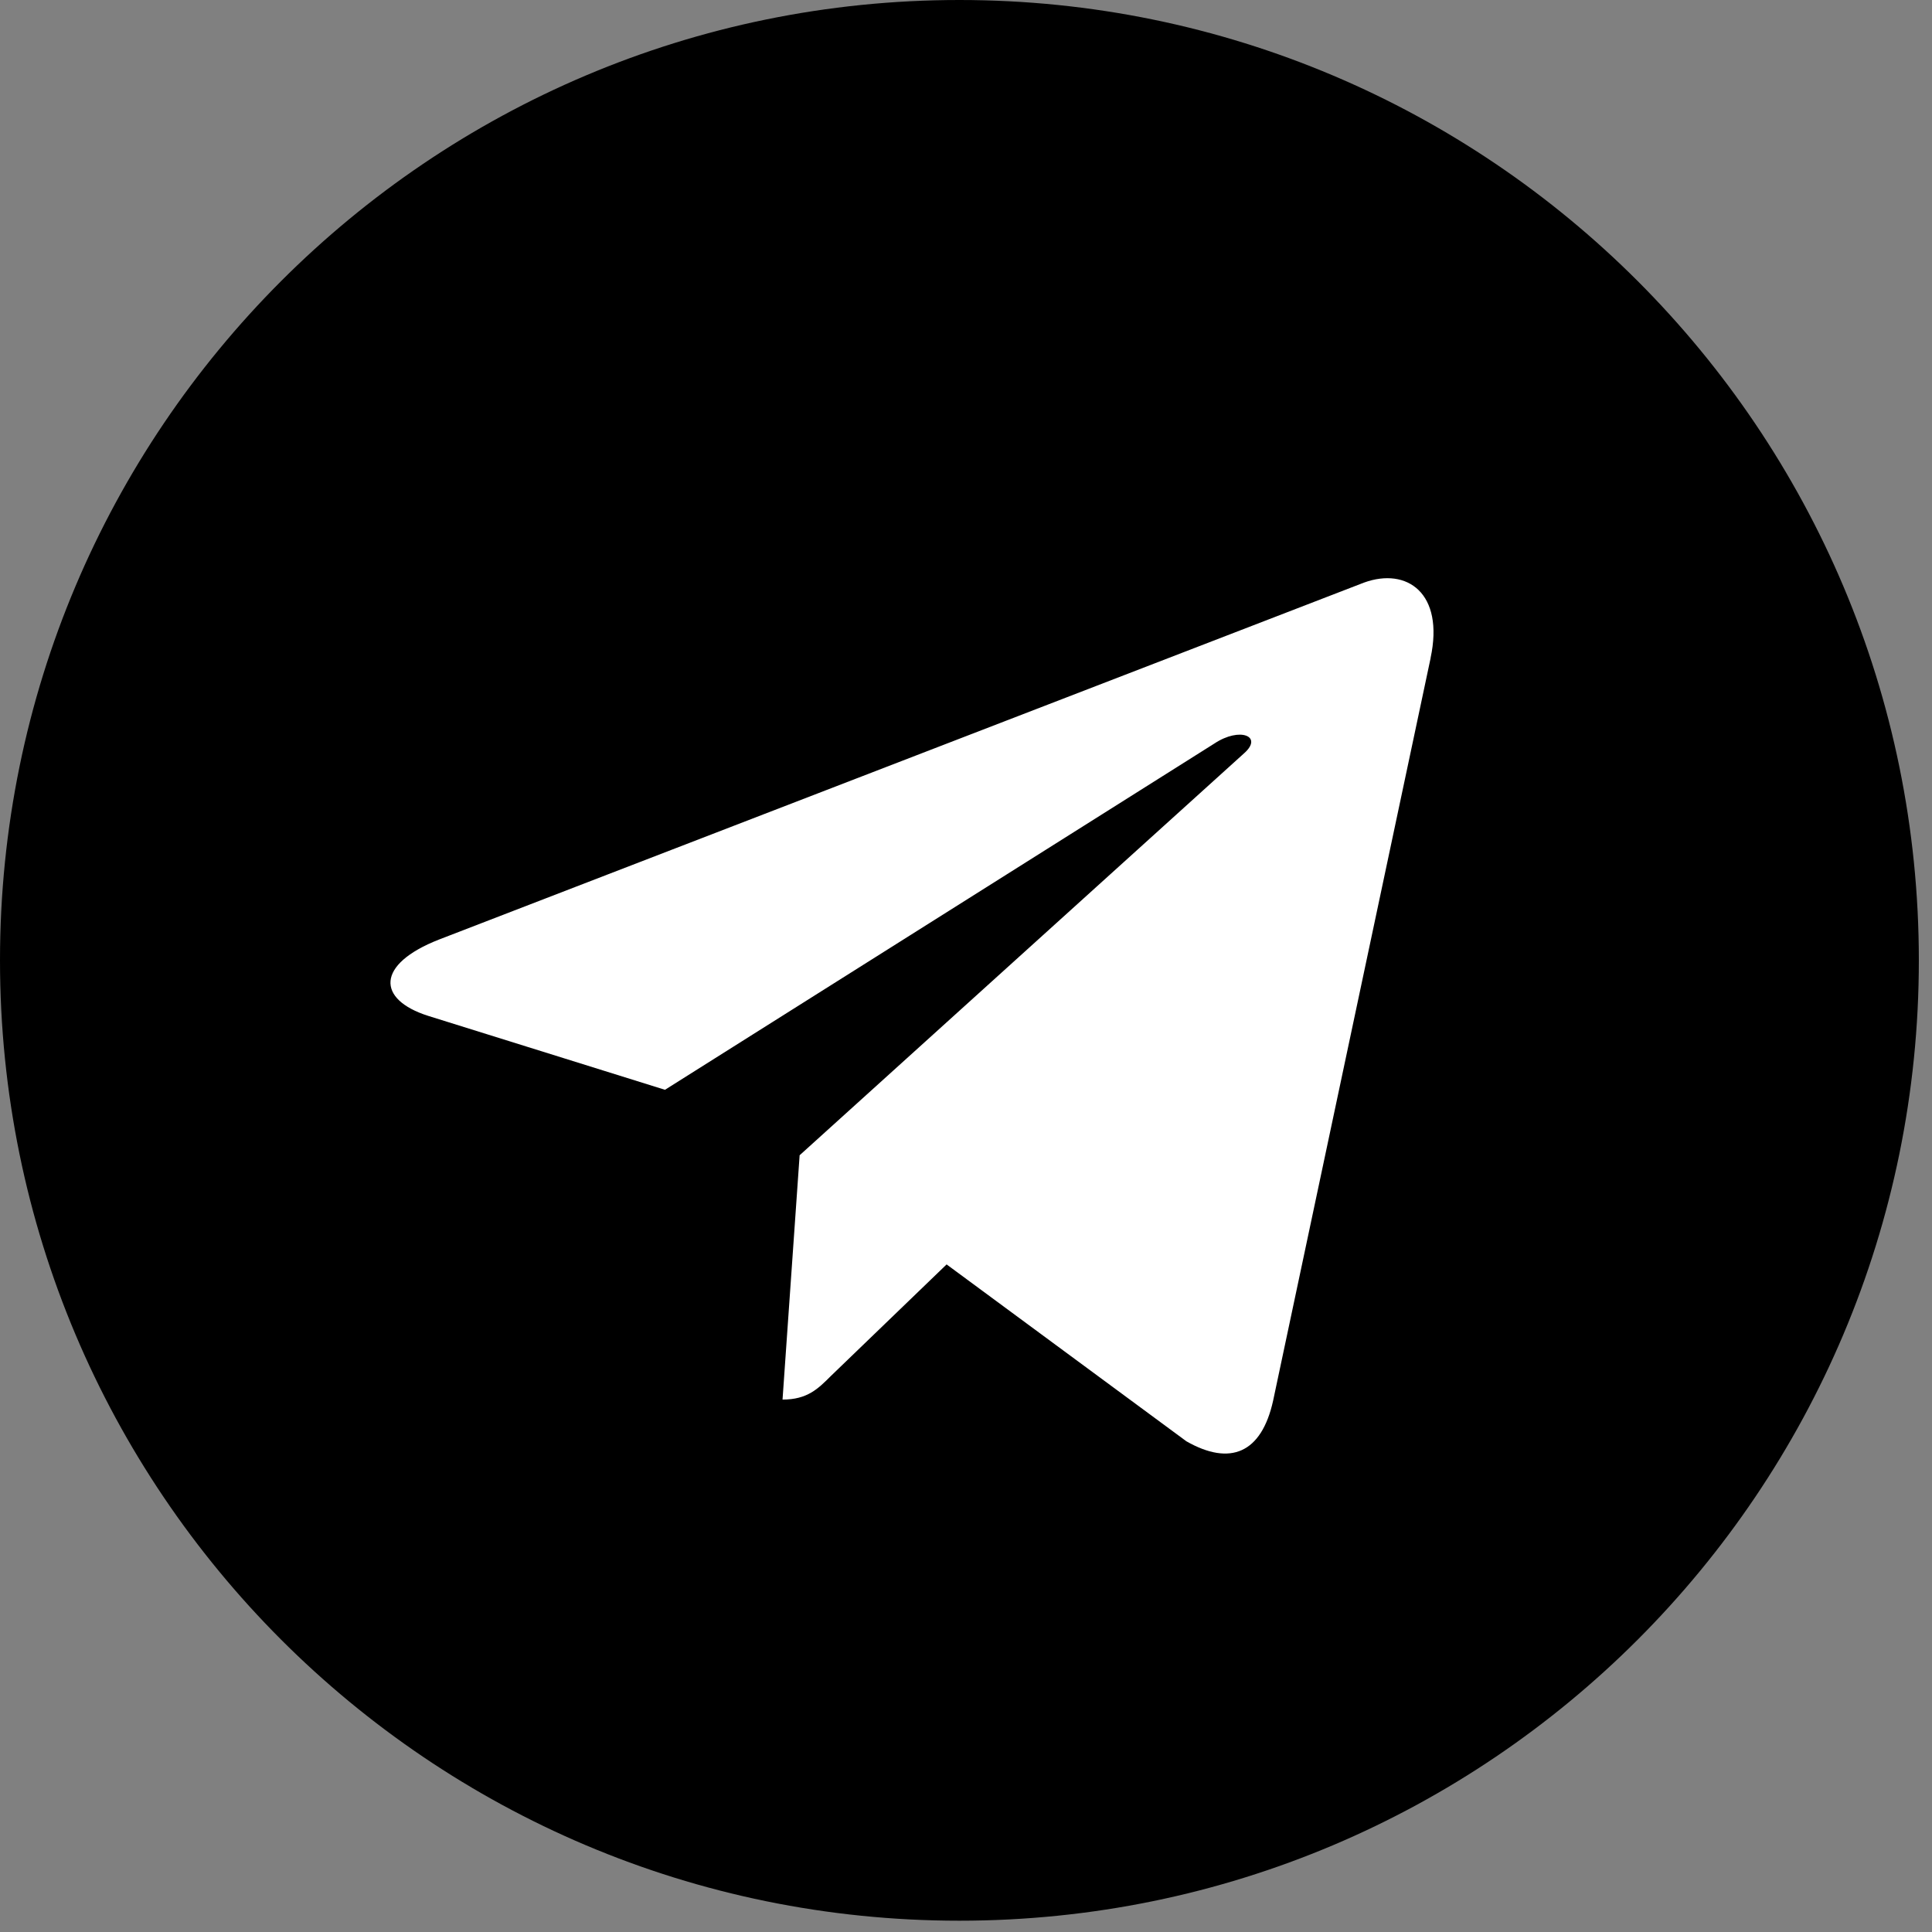 <?xml version="1.0" encoding="UTF-8"?> <svg xmlns="http://www.w3.org/2000/svg" width="26" height="26" viewBox="0 0 26 26" fill="none"><rect x="0" y="0" width="26" height="26" fill="#808080" stroke="none"/><circle cx="12.36" cy="12.833" r="9.883" fill="white"></circle><path d="M12.911 25.848C20.044 25.848 25.823 20.064 25.823 12.924C25.823 5.785 20.044 0 12.911 0C5.779 0 0 5.785 0 12.924C0 20.064 5.779 25.848 12.911 25.848ZM5.908 12.644L18.357 7.84C18.934 7.631 19.439 7.981 19.252 8.855L19.253 8.854L17.133 18.85C16.976 19.559 16.555 19.731 15.967 19.397L12.739 17.016L11.182 18.517C11.01 18.689 10.865 18.835 10.531 18.835L10.761 15.547L16.743 10.137C17.003 9.907 16.685 9.778 16.341 10.007L8.949 14.666L5.762 13.671C5.07 13.451 5.055 12.978 5.908 12.644V12.644Z" fill="black"></path></svg> 